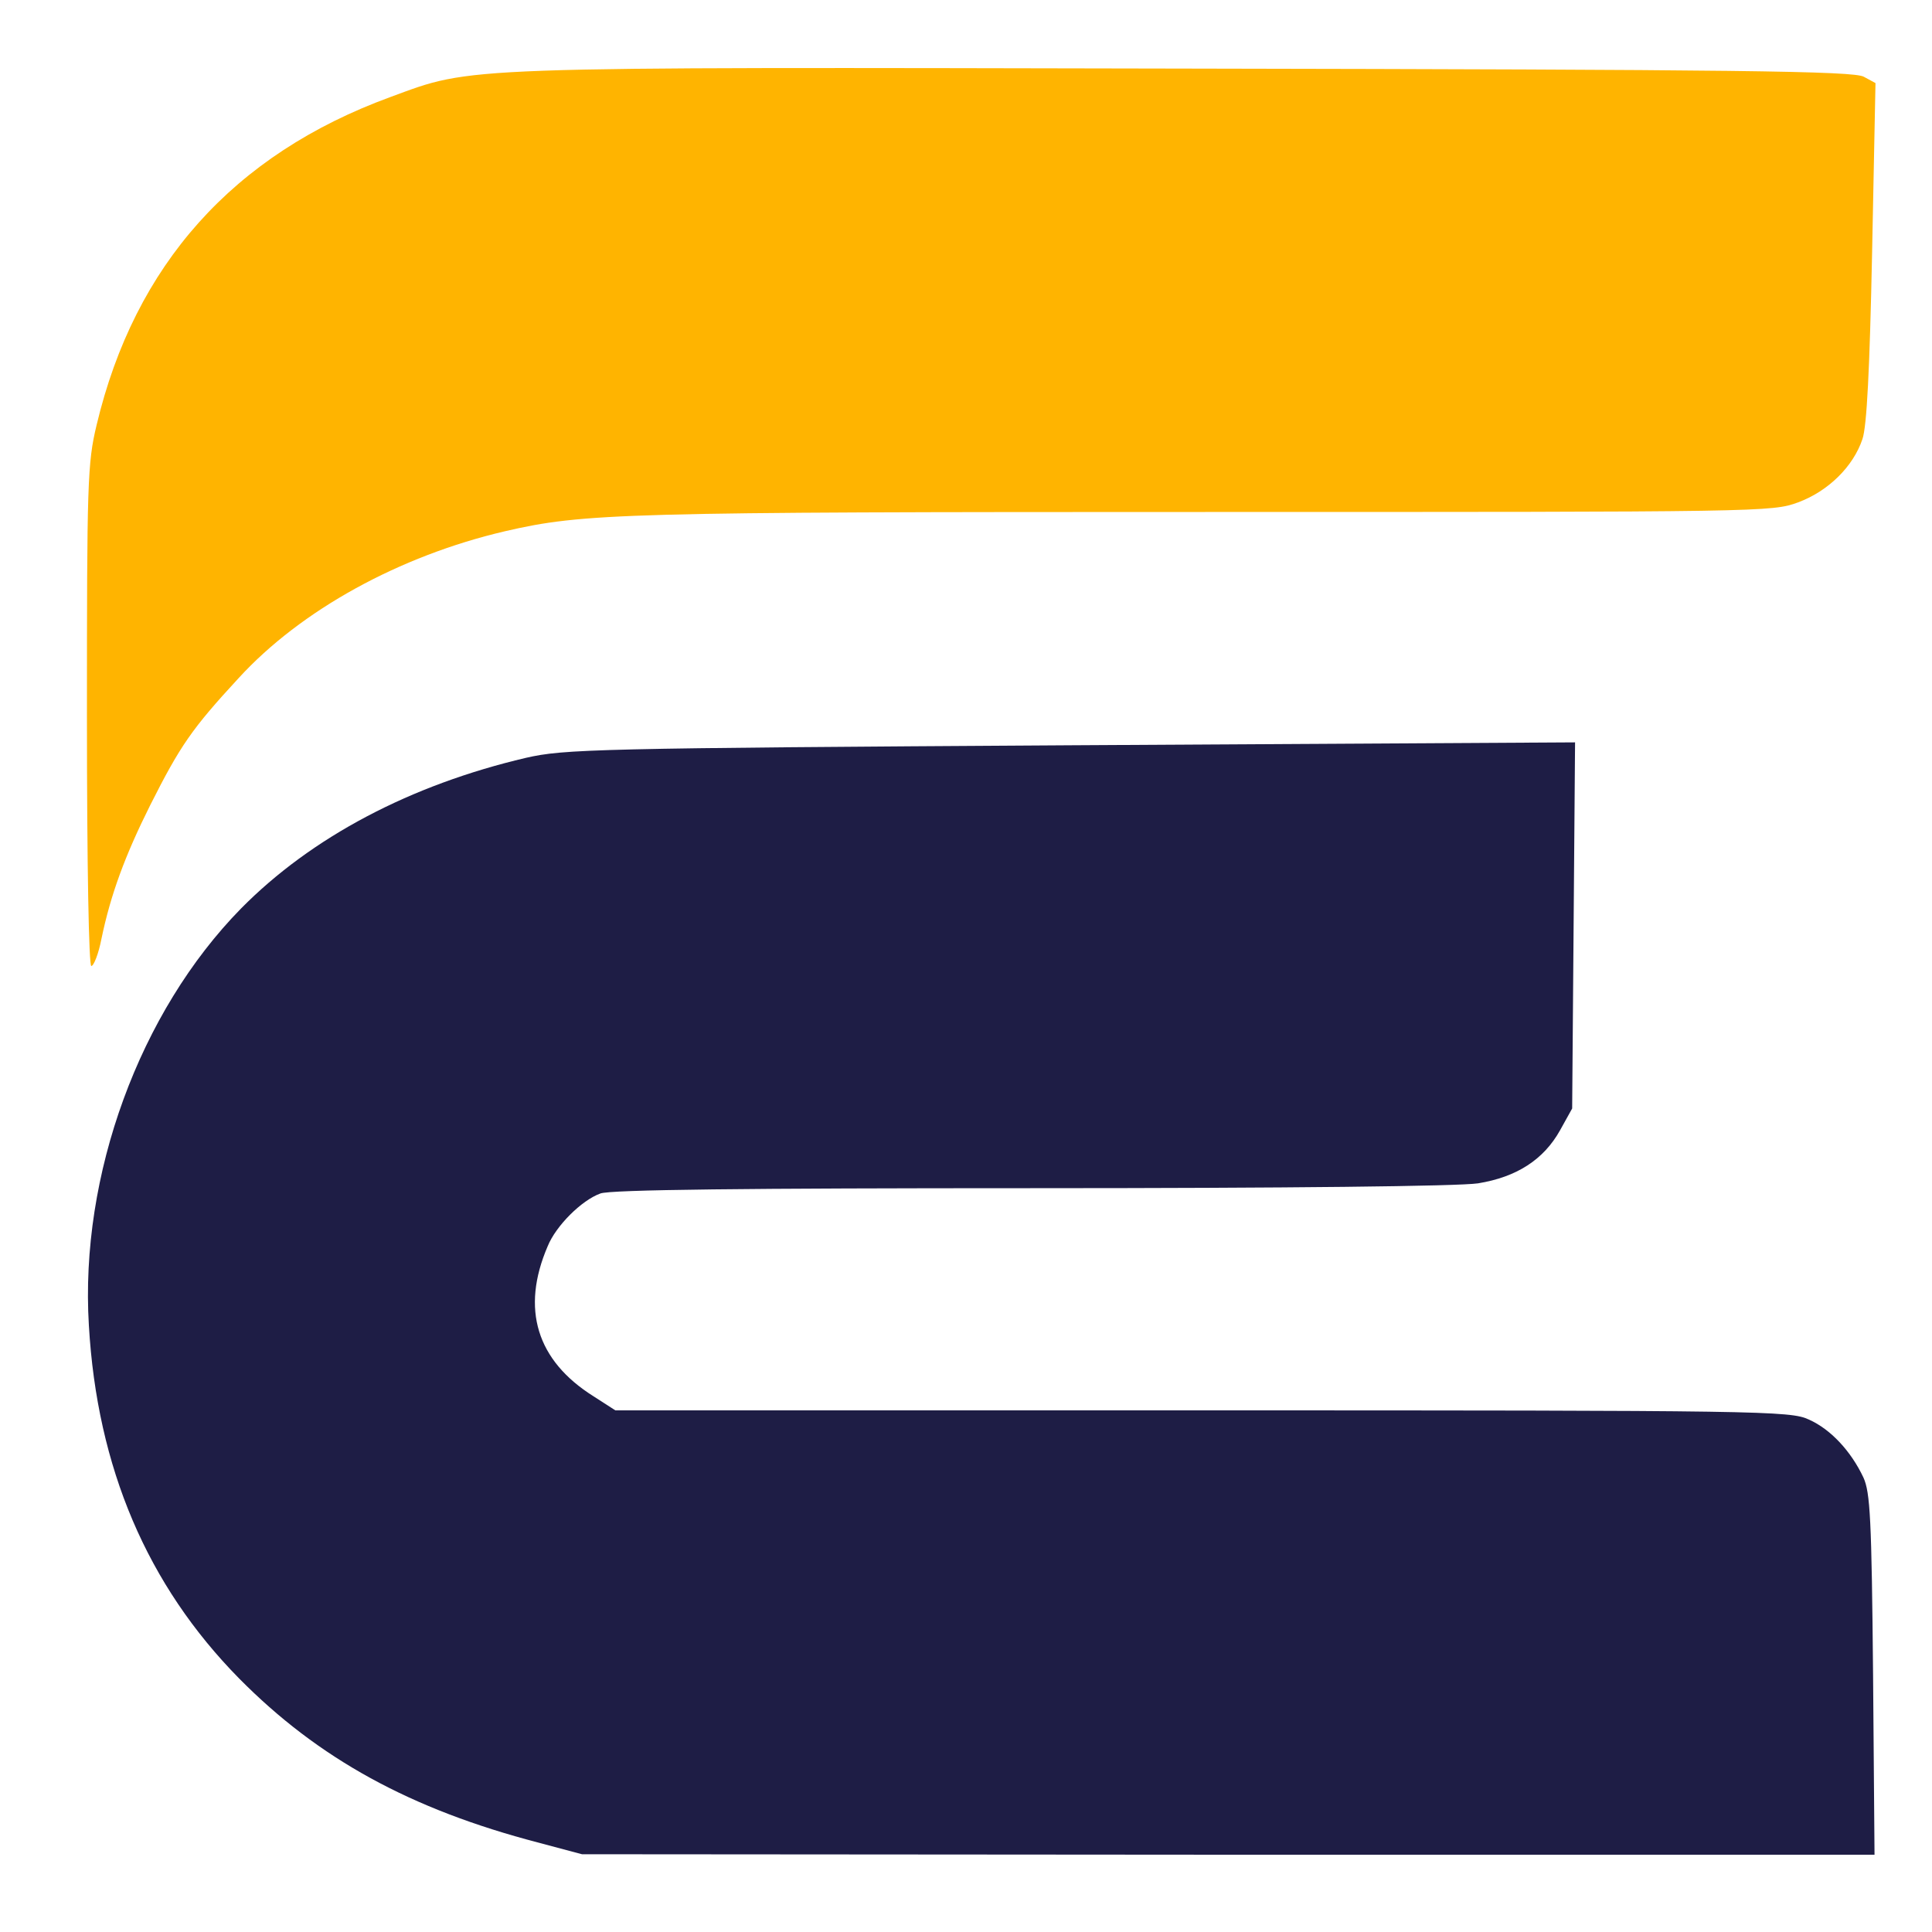 <svg xmlns="http://www.w3.org/2000/svg" width="200" height="200" viewBox="0 0 200 200">
  <path d="M55.75 190.75c-13.25-3.45-22.8-8.7-31-17-9.5-9.65-14.7-21.8-15.55-36.55-.95-15.55 5.25-32.45 15.75-43.15 7.3-7.4 17.55-12.8 29.5-15.6 3.95-.9 7-1 56.4-1.3l52.2-.3-.15 18.95-.15 18.95-1.25 2.25c-1.7 3.05-4.5 4.85-8.5 5.5-2.05.3-19.4.5-46.35.5-29.15 0-43.55.15-44.5.55-1.95.7-4.6 3.35-5.45 5.45-2.8 6.5-1.15 11.85 4.75 15.55l2.25 1.45h60.75c57.9 0 60.9.05 62.8.95 2.25 1 4.35 3.25 5.65 6 .7 1.55.85 4.2 1 20.45l.15 18.6h-66.9l-66.9-.05-4.5-1.2z" fill="#1e1d45"/>
  <path d="M9 74.15c0-24.2.05-26.2 1-30.15 3.95-16.6 14.15-28 30.4-33.95 8.7-3.2 6.25-3.1 82.35-2.95 57.25.1 69.2.25 70.2.85l1.2.65-.35 17.5c-.25 12.2-.55 18.05-1 19.35-.95 2.85-3.55 5.4-6.65 6.55-2.7 1-3.55 1-61.4 1-60.25 0-64.3.1-72.5 2-10.9 2.55-21.1 8.15-27.55 15.2-4.85 5.25-6.05 7-9.15 13.15-2.6 5.2-4.1 9.25-5.05 13.85-.3 1.55-.8 2.8-1.05 2.8-.25 0-.45-10.25-.45-25.85z" fill="#ffb400"/>
</svg>